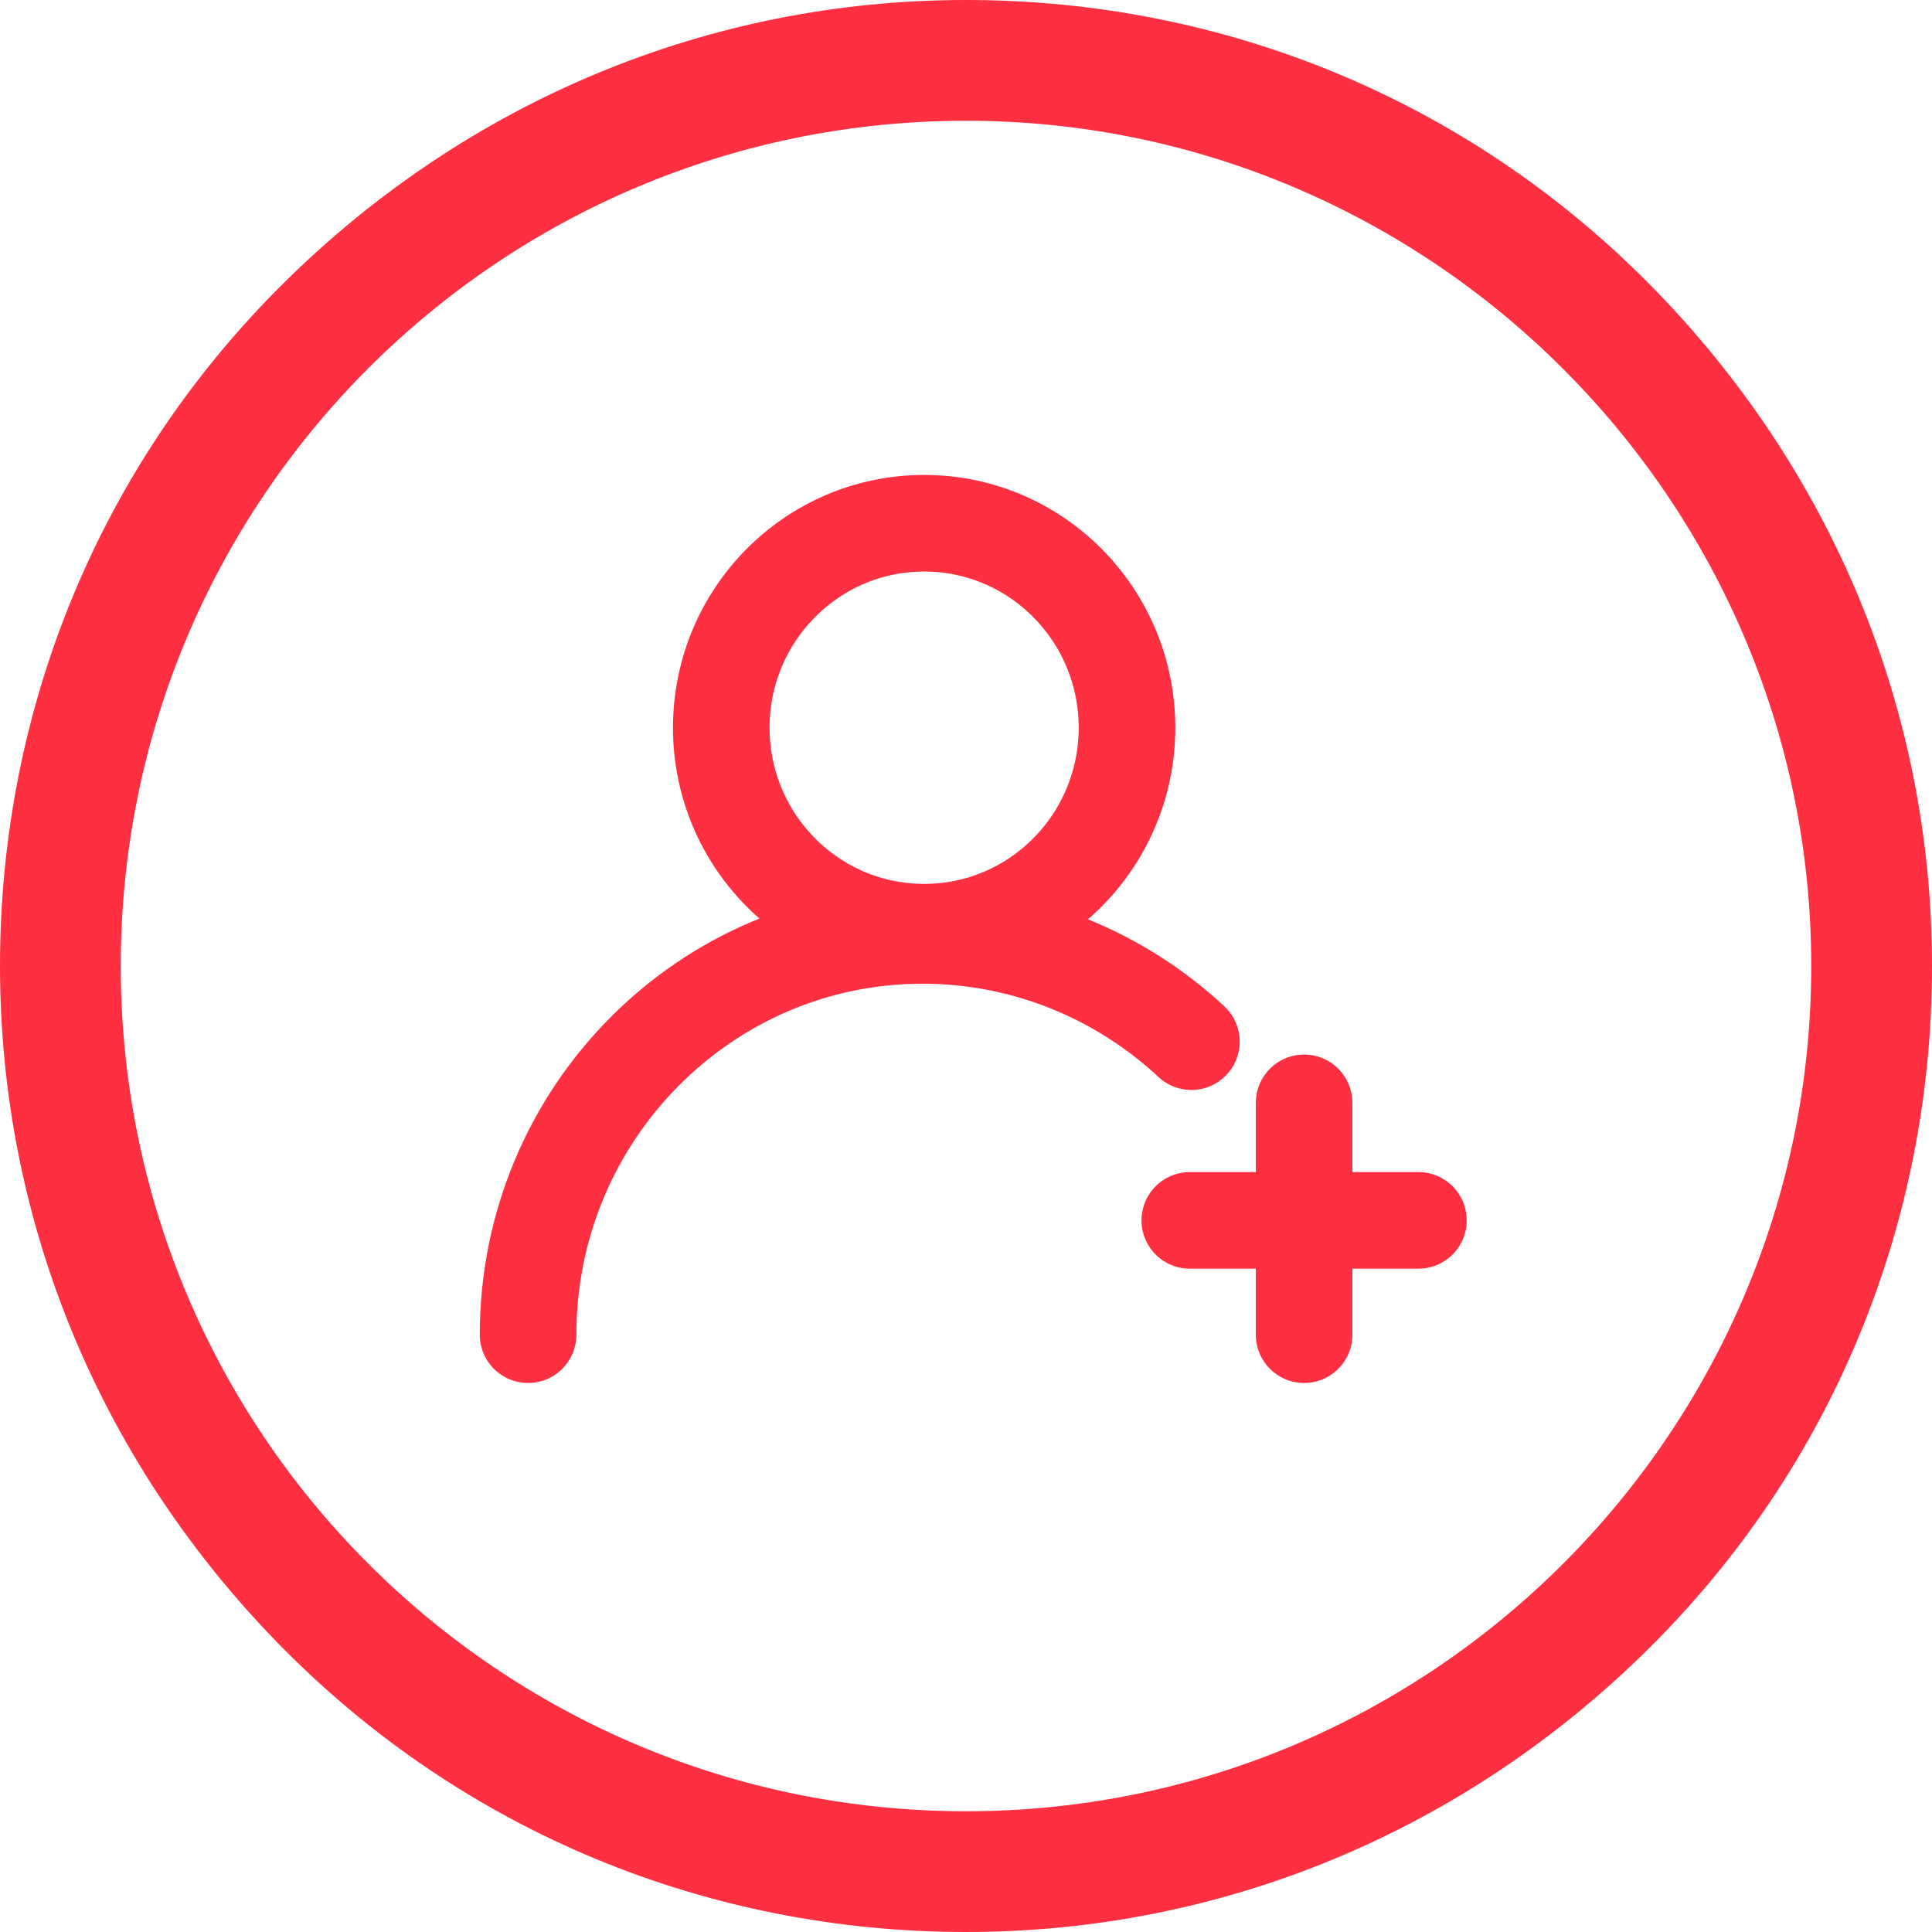 <svg width="120" height="120" xmlns="http://www.w3.org/2000/svg">

 <g>
  <title>background</title>
  <rect fill="none" id="canvas_background" height="402" width="582" y="-1" x="-1"/>
 </g>
 <g>
  <title>Layer 1</title>
  <path stroke-miterlimit="10" stroke-width="4" stroke="#000000" fill="none" id="svg_50" d="m88.1,73.2" class="st5"/>
  <path stroke-miterlimit="10" stroke-width="4" stroke="#000000" fill="none" id="svg_59" d="m91,72.2" class="st5"/>
  <path stroke-miterlimit="10" stroke-width="4" stroke="#000000" fill="none" id="svg_60" d="m59.6,72.2" class="st5"/>
  <path fill="#fd2f41" id="svg_78" d="m60,120c-16,0 -31.1,-6.2 -42.4,-17.6s-17.6,-26.4 -17.6,-42.4s6.2,-31.1 17.6,-42.4s26.4,-17.6 42.4,-17.6s31.1,6.2 42.4,17.6s17.6,26.4 17.6,42.4s-6.2,31.1 -17.6,42.4s-26.4,17.6 -42.4,17.6l0,0zm0,-112.5c-29,0 -52.5,23.5 -52.5,52.5s23.5,52.5 52.5,52.5s52.5,-23.6 52.5,-52.5s-23.6,-52.5 -52.5,-52.5z" class="st7"/>
  <ellipse stroke-miterlimit="10" stroke-linecap="round" stroke-width="6" stroke="#fd2f41" fill="none" id="svg_81" ry="12.7" rx="12.6" cy="45.2" cx="57.4" class="st8"/>
  <path stroke-miterlimit="10" stroke-linecap="round" stroke-width="6" stroke="#fd2f41" fill="none" id="svg_82" d="m32.8,82.9c0,-13.7 11,-24.8 24.5,-24.8c6.4,0 12.3,2.5 16.7,6.6" class="st8"/>
  <line stroke-miterlimit="10" stroke-linecap="round" stroke-width="6" stroke="#fd2f41" fill="none" id="svg_83" y2="82.9" x2="81" y1="68.5" x1="81" class="st8"/>
  <line stroke-miterlimit="10" stroke-linecap="round" stroke-width="6" stroke="#fd2f41" fill="none" id="svg_84" y2="75.8" x2="88.1" y1="75.8" x1="81" class="st8"/>
  <line stroke-miterlimit="10" stroke-linecap="round" stroke-width="6" stroke="#fd2f41" fill="none" id="svg_85" y2="75.8" x2="81" y1="75.8" x1="73.9" class="st8"/>
 </g>
</svg>